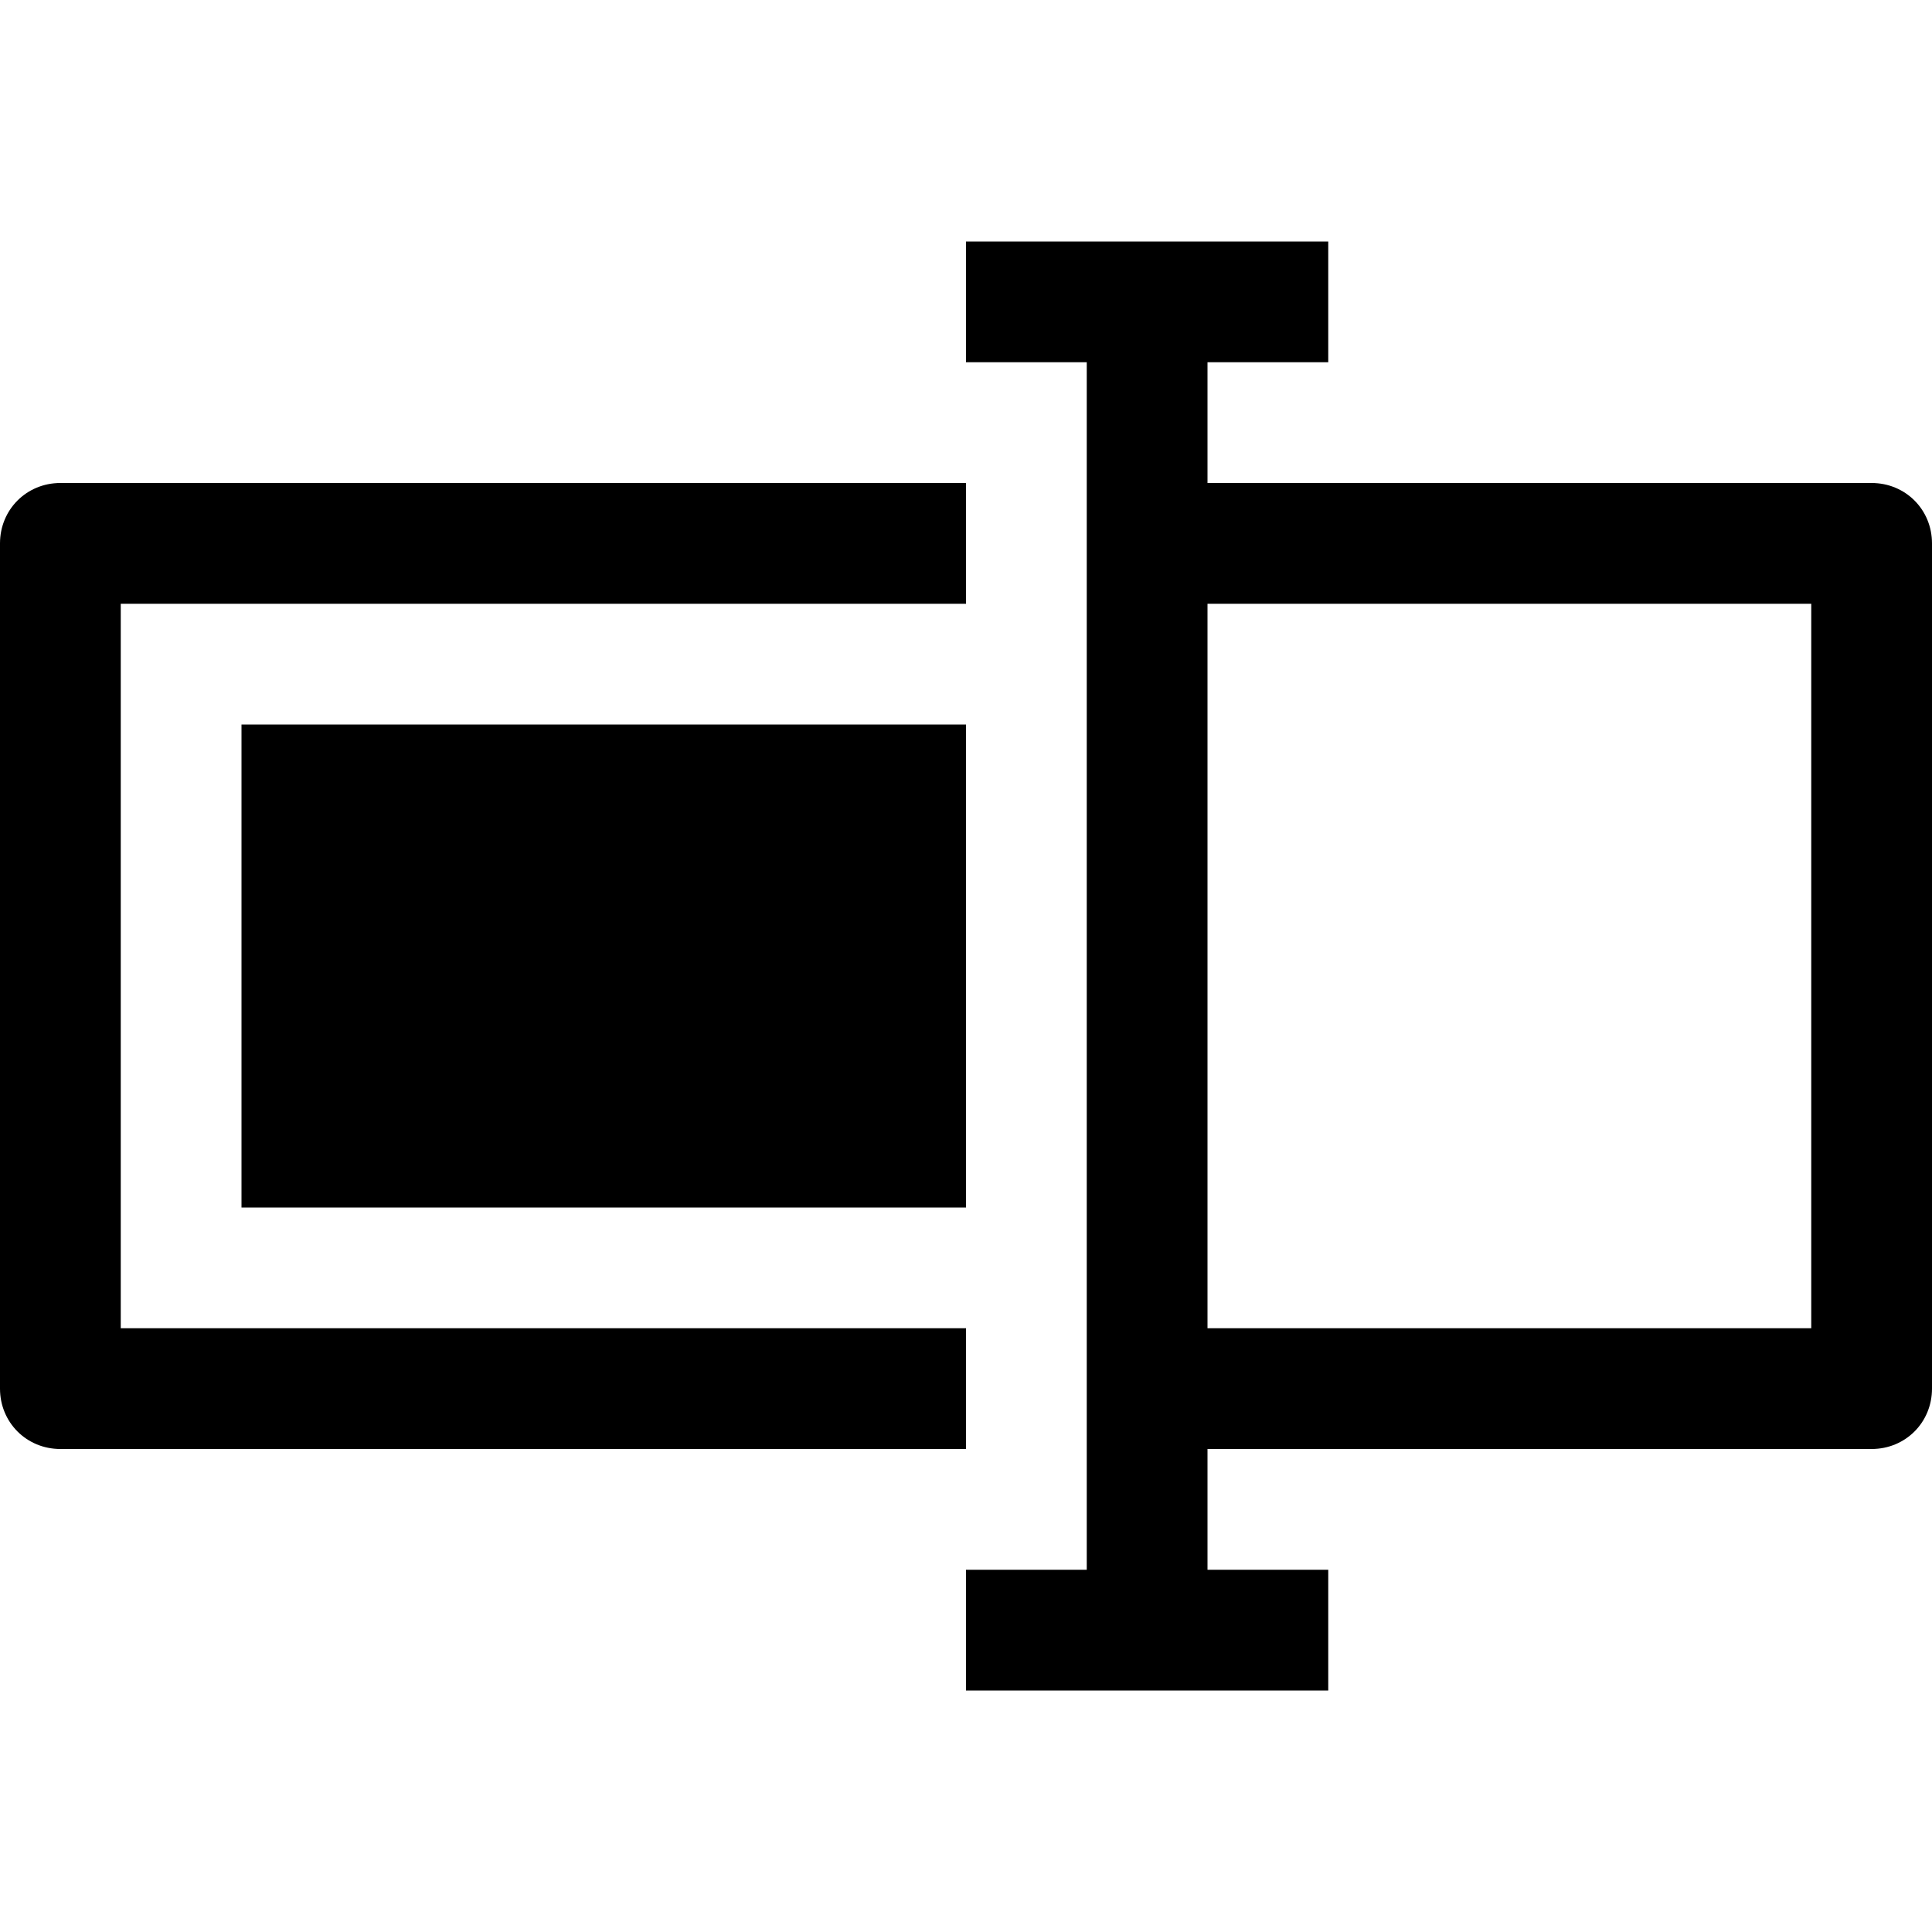 <svg xmlns="http://www.w3.org/2000/svg" viewBox="0 0 16 16"><g class="icon-color"><path d="M2 6h6v4H2zM16 11.5v-7c0-.28-.22-.5-.5-.5H10V3h1V2H8v1h1v10H8v1h3v-1h-1v-1h5.5c.28 0 .5-.22.5-.5zM10 5h5v6h-5V5z"/><path d="M8 12H.5c-.28 0-.5-.22-.5-.5v-7c0-.28.22-.5.5-.5H8v1H1v6h7v1z"/></g></svg>